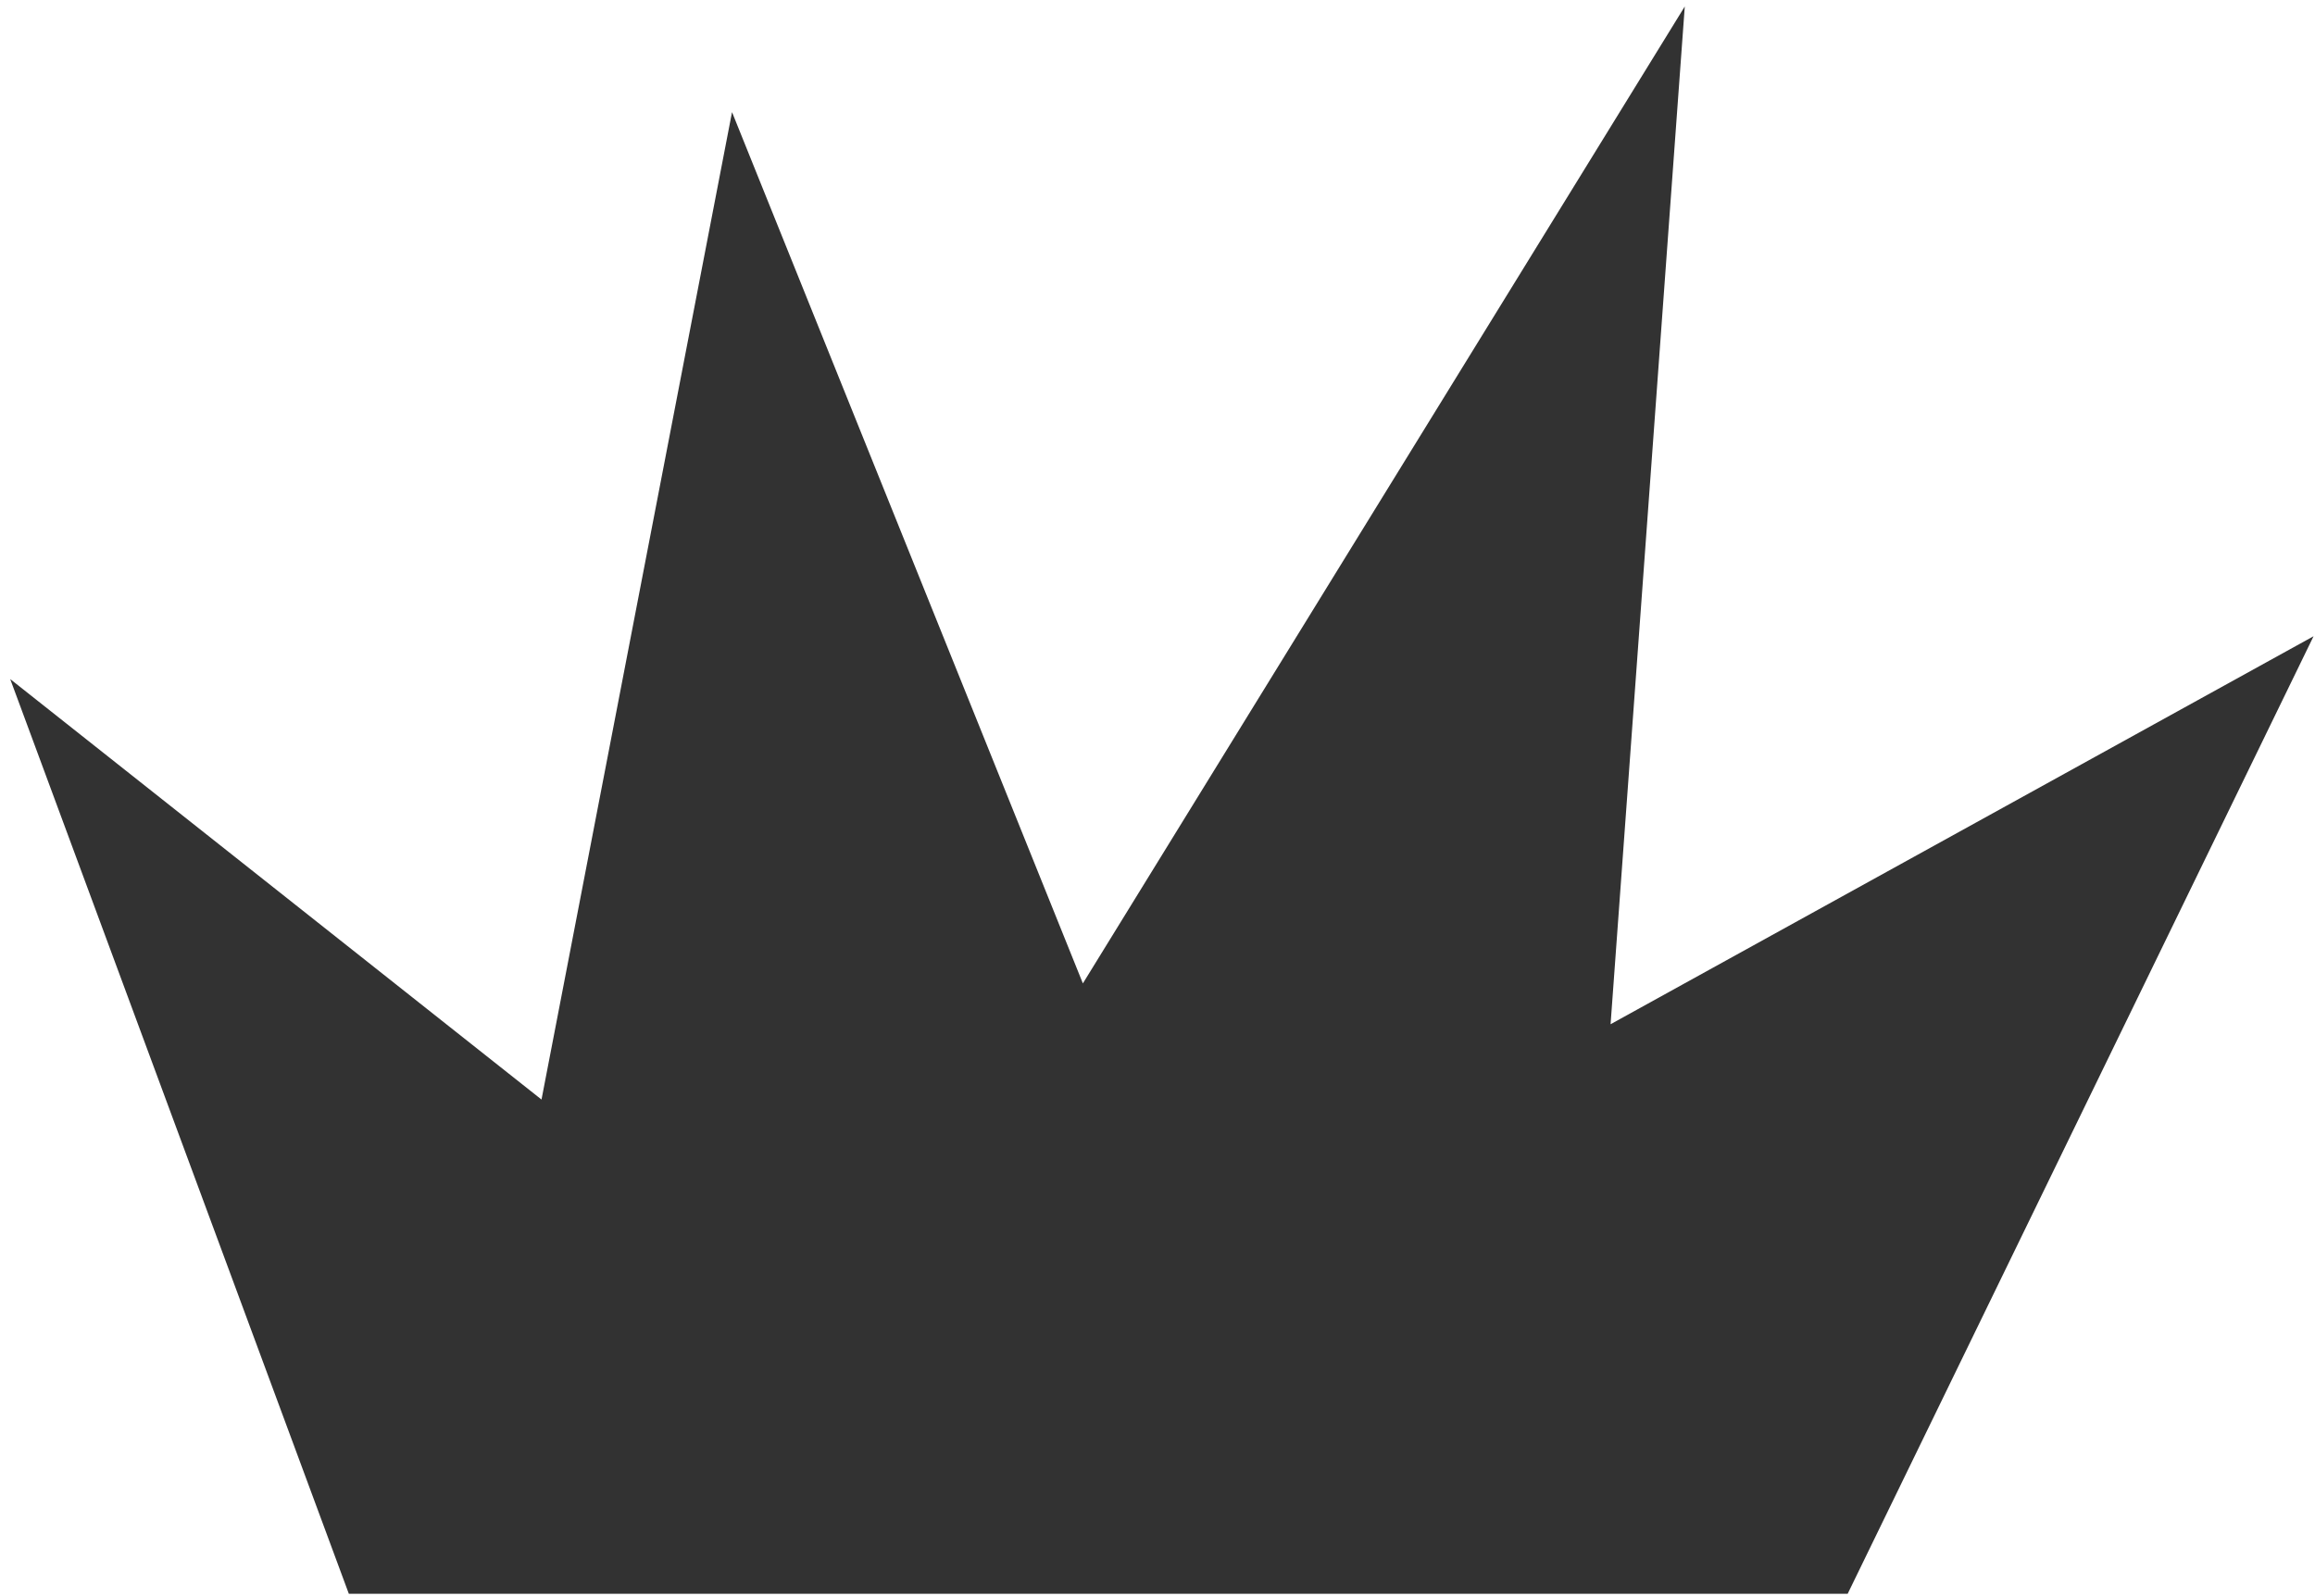 <svg width="161" height="111" viewBox="0 0 161 111" fill="none" xmlns="http://www.w3.org/2000/svg">
<path d="M24.26 110.87L0.71 47.24L37.66 76.49L50.91 7.8L75.31 68.41L117.17 0.45L112.01 71.25L160.9 44.26L128.5 110.87H24.26Z" fill="#323232"/>
</svg>
